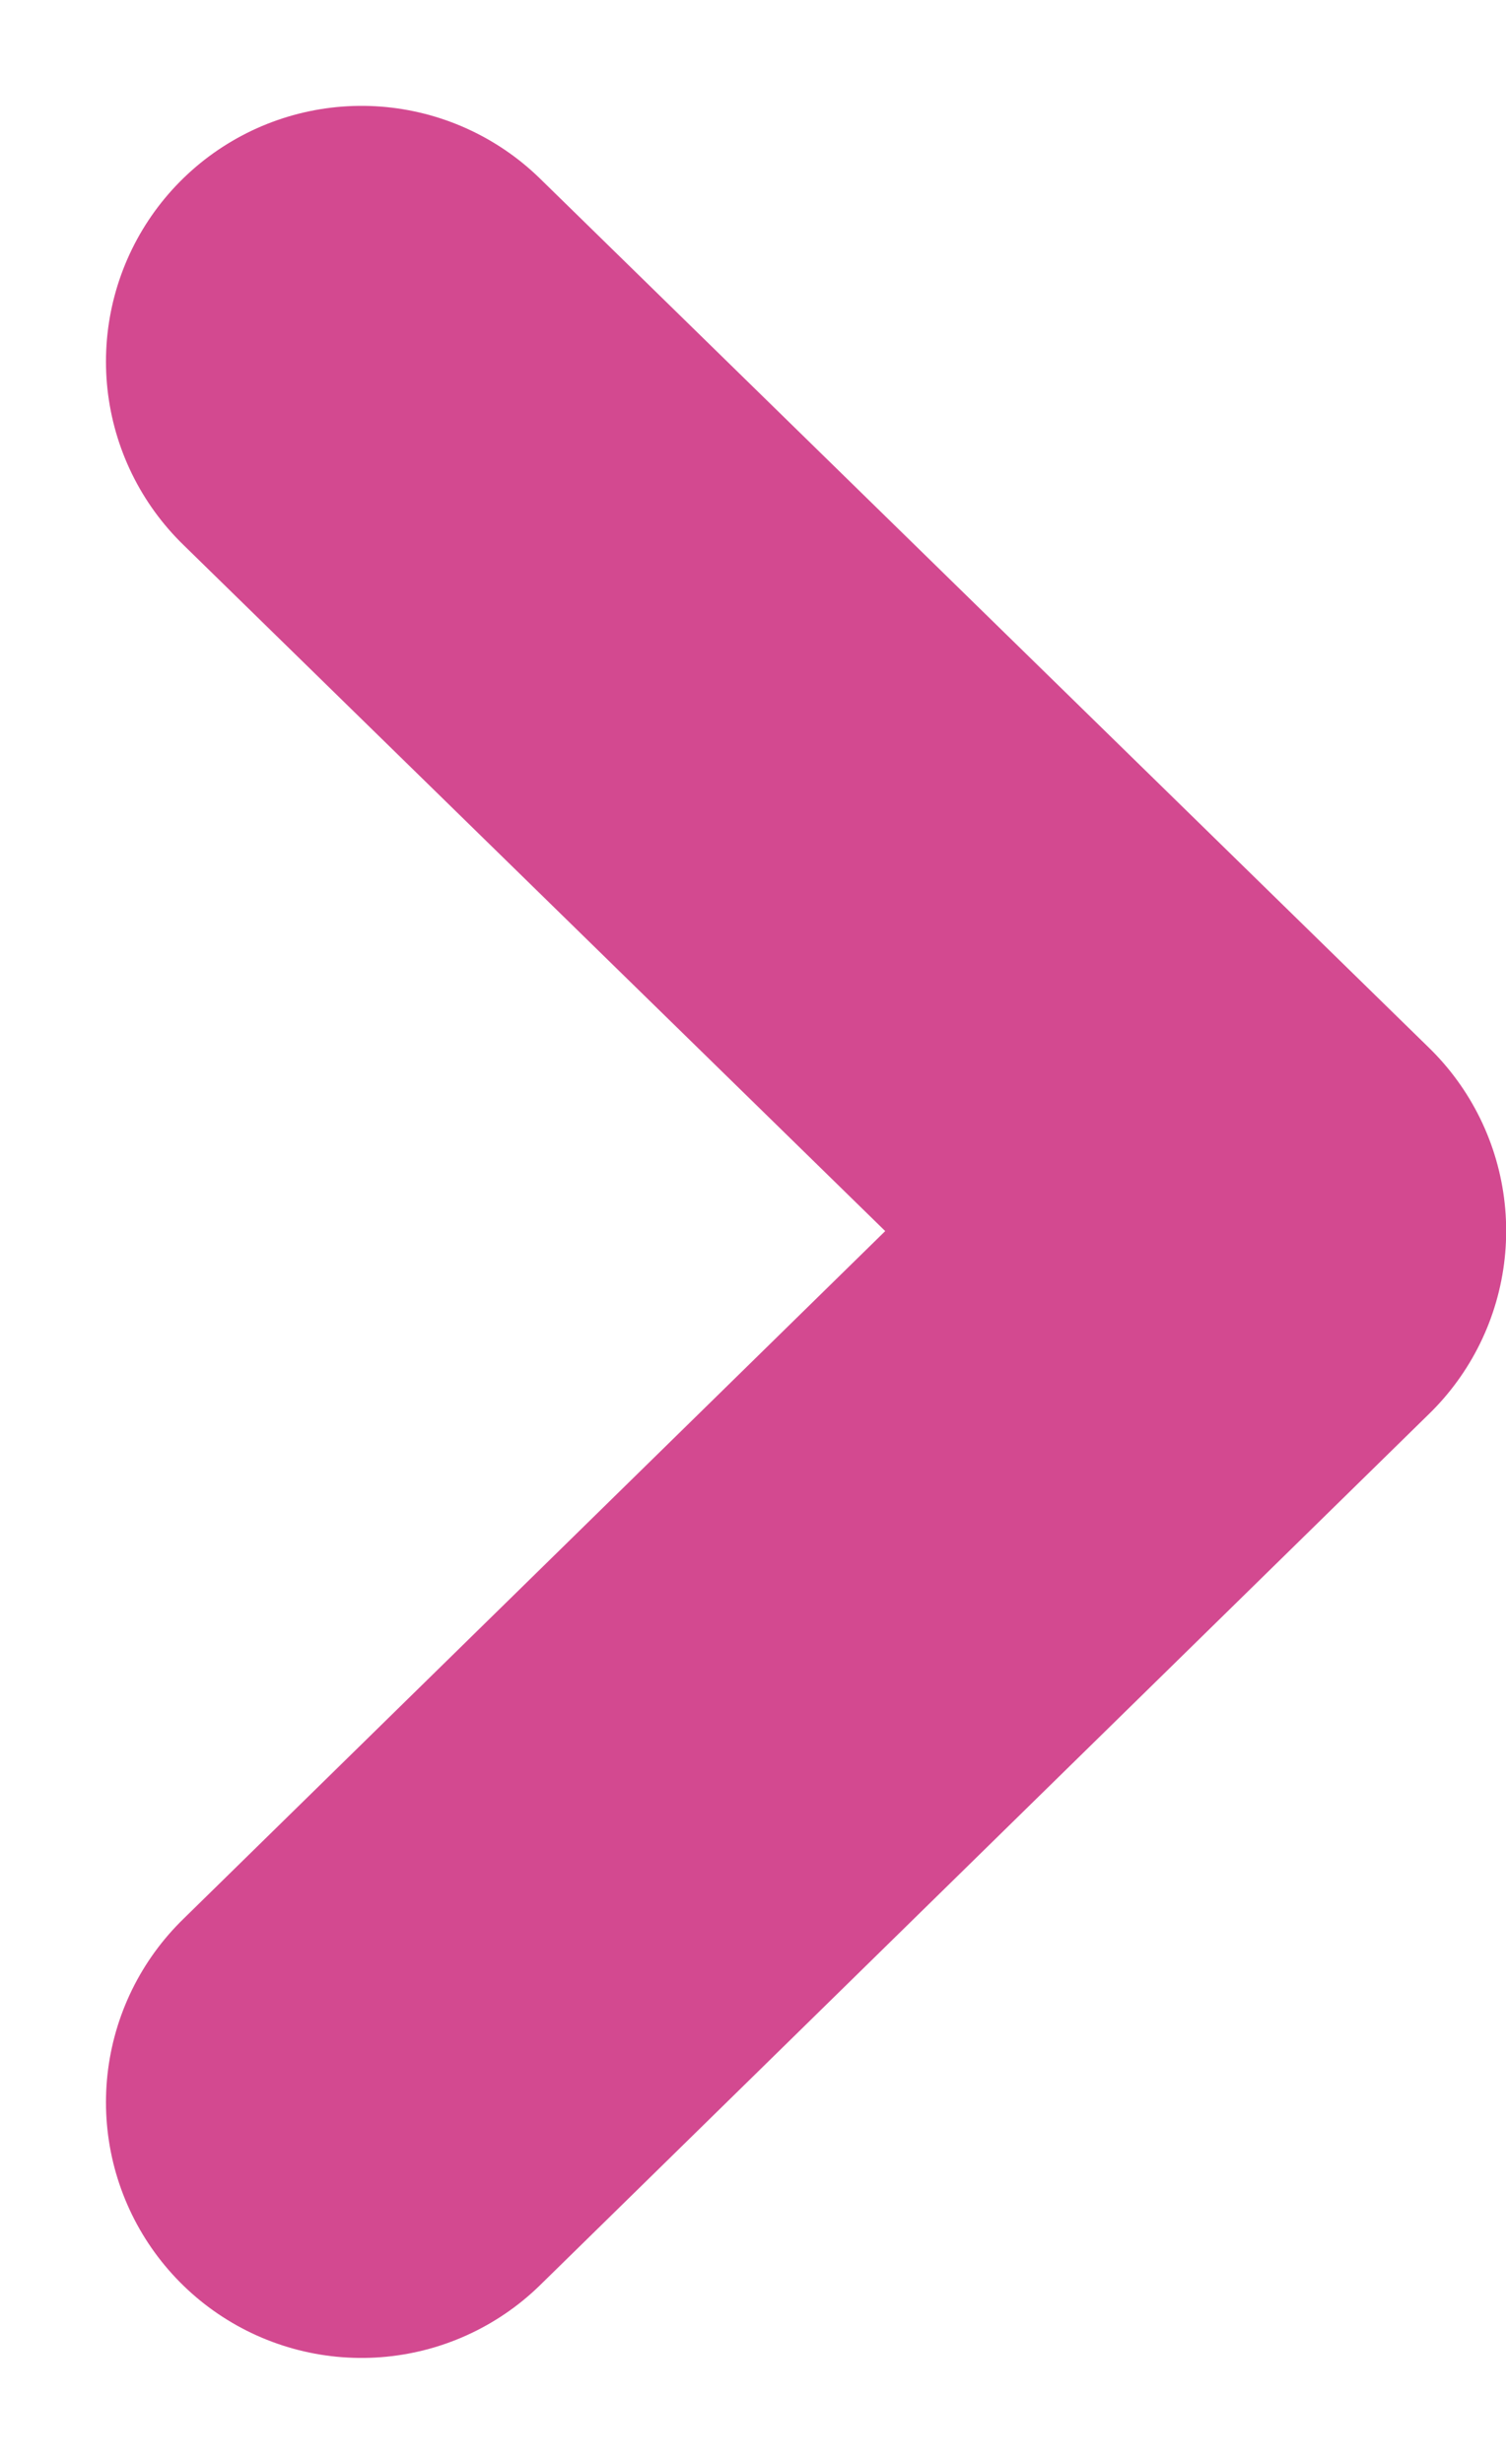 <svg xmlns="http://www.w3.org/2000/svg" width="8.84" height="14.454" viewBox="0 0 8.84 14.454">
  <g id="Gruppe_503" data-name="Gruppe 503" transform="translate(104.021 31.808) rotate(-90)">
    <path id="Pfad_57" data-name="Pfad 57" d="M0,0,5.219,5.1,0,10.212" transform="translate(29.687 -101.899) rotate(90)" fill="none" stroke="#d34990" stroke-linecap="round" stroke-linejoin="round" stroke-width="3"/>
  </g>
</svg>
